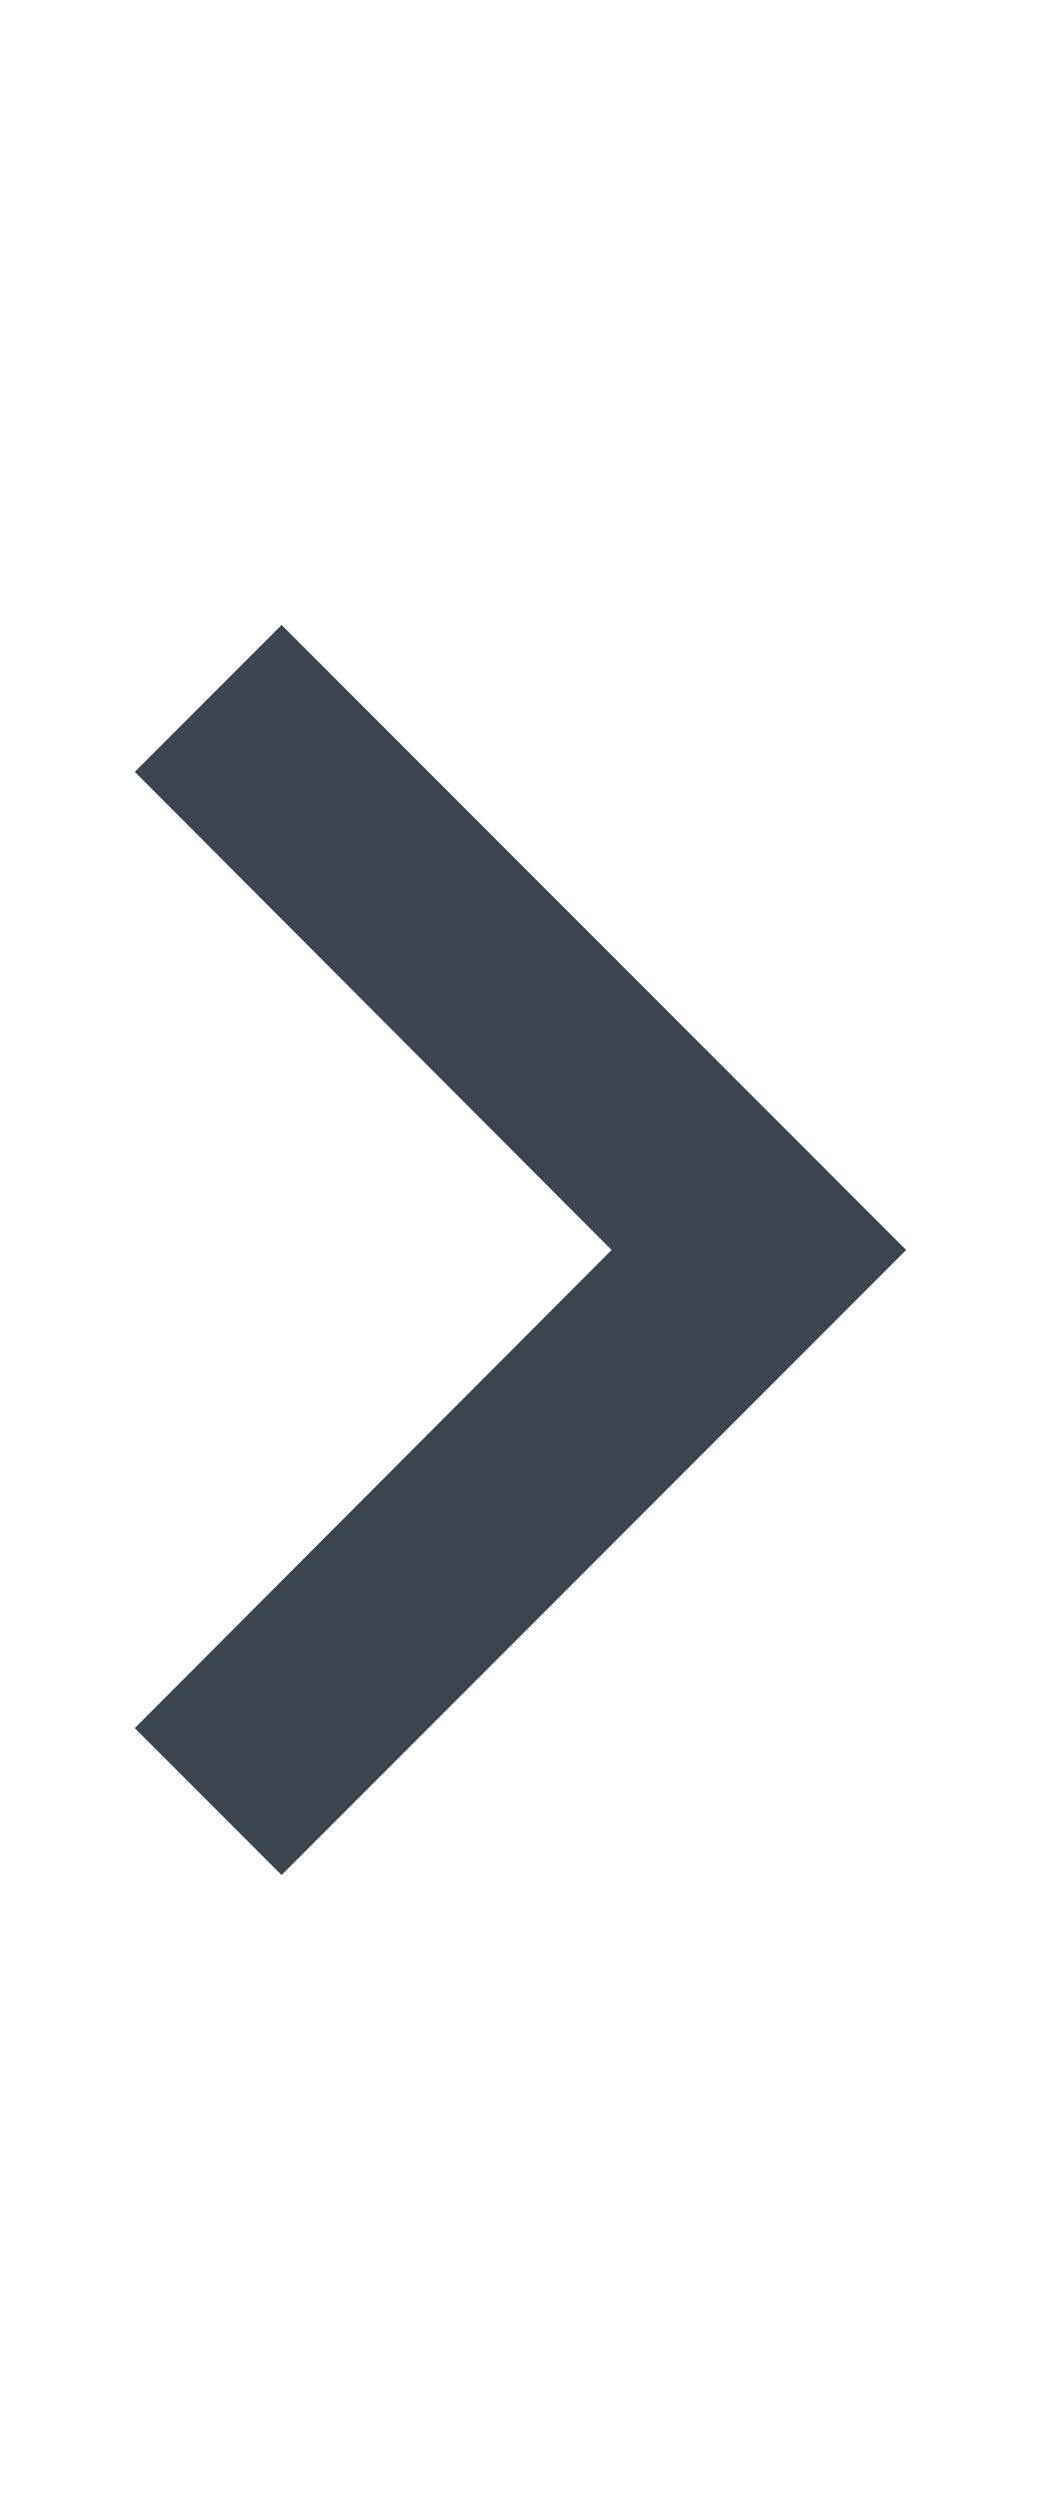 <?xml version="1.0" encoding="UTF-8" standalone="no"?>
<svg
   xmlns:dc="http://purl.org/dc/elements/1.1/"
   xmlns:cc="http://creativecommons.org/ns#"
   xmlns:rdf="http://www.w3.org/1999/02/22-rdf-syntax-ns#"
   xmlns:svg="http://www.w3.org/2000/svg"
   xmlns="http://www.w3.org/2000/svg"
   xmlns:sodipodi="http://sodipodi.sourceforge.net/DTD/sodipodi-0.dtd"
   xmlns:inkscape="http://www.inkscape.org/namespaces/inkscape"
   inkscape:version="1.0beta2 (2b71d25, 2019-12-03)"
   sodipodi:docname="chevron_right-24px.svg"
   id="svg14"
   version="1.1"
   width="10"
   viewBox="0 0 10 24"
   height="24">
  <defs
     id="defs18" />
  <sodipodi:namedview
     inkscape:current-layer="svg14"
     inkscape:window-maximized="0"
     inkscape:window-y="23"
     inkscape:window-x="0"
     inkscape:cy="1.513662"
     inkscape:cx="-19.37532"
     inkscape:zoom="7"
     showgrid="false"
     id="namedview16"
     inkscape:window-height="876"
     inkscape:window-width="1308"
     inkscape:pageshadow="2"
     inkscape:pageopacity="0"
     guidetolerance="10"
     gridtolerance="10"
     objecttolerance="10"
     borderopacity="1"
     inkscape:document-rotation="0"
     bordercolor="#666666"
     pagecolor="#ffffff" />
  <path
     style="fill:#3b454f;fill-opacity:1"
     inkscape:connector-curvature="0"
     id="path10"
     d="m 2.705,6 -1.41,1.41 4.58,4.59 -4.58,4.59 1.41,1.41 6,-6 z" />
  <path
     inkscape:connector-curvature="0"
     id="path12"
     fill="none"
     d="M 0,0 H 24 V 24 H 0 Z" />
</svg>

